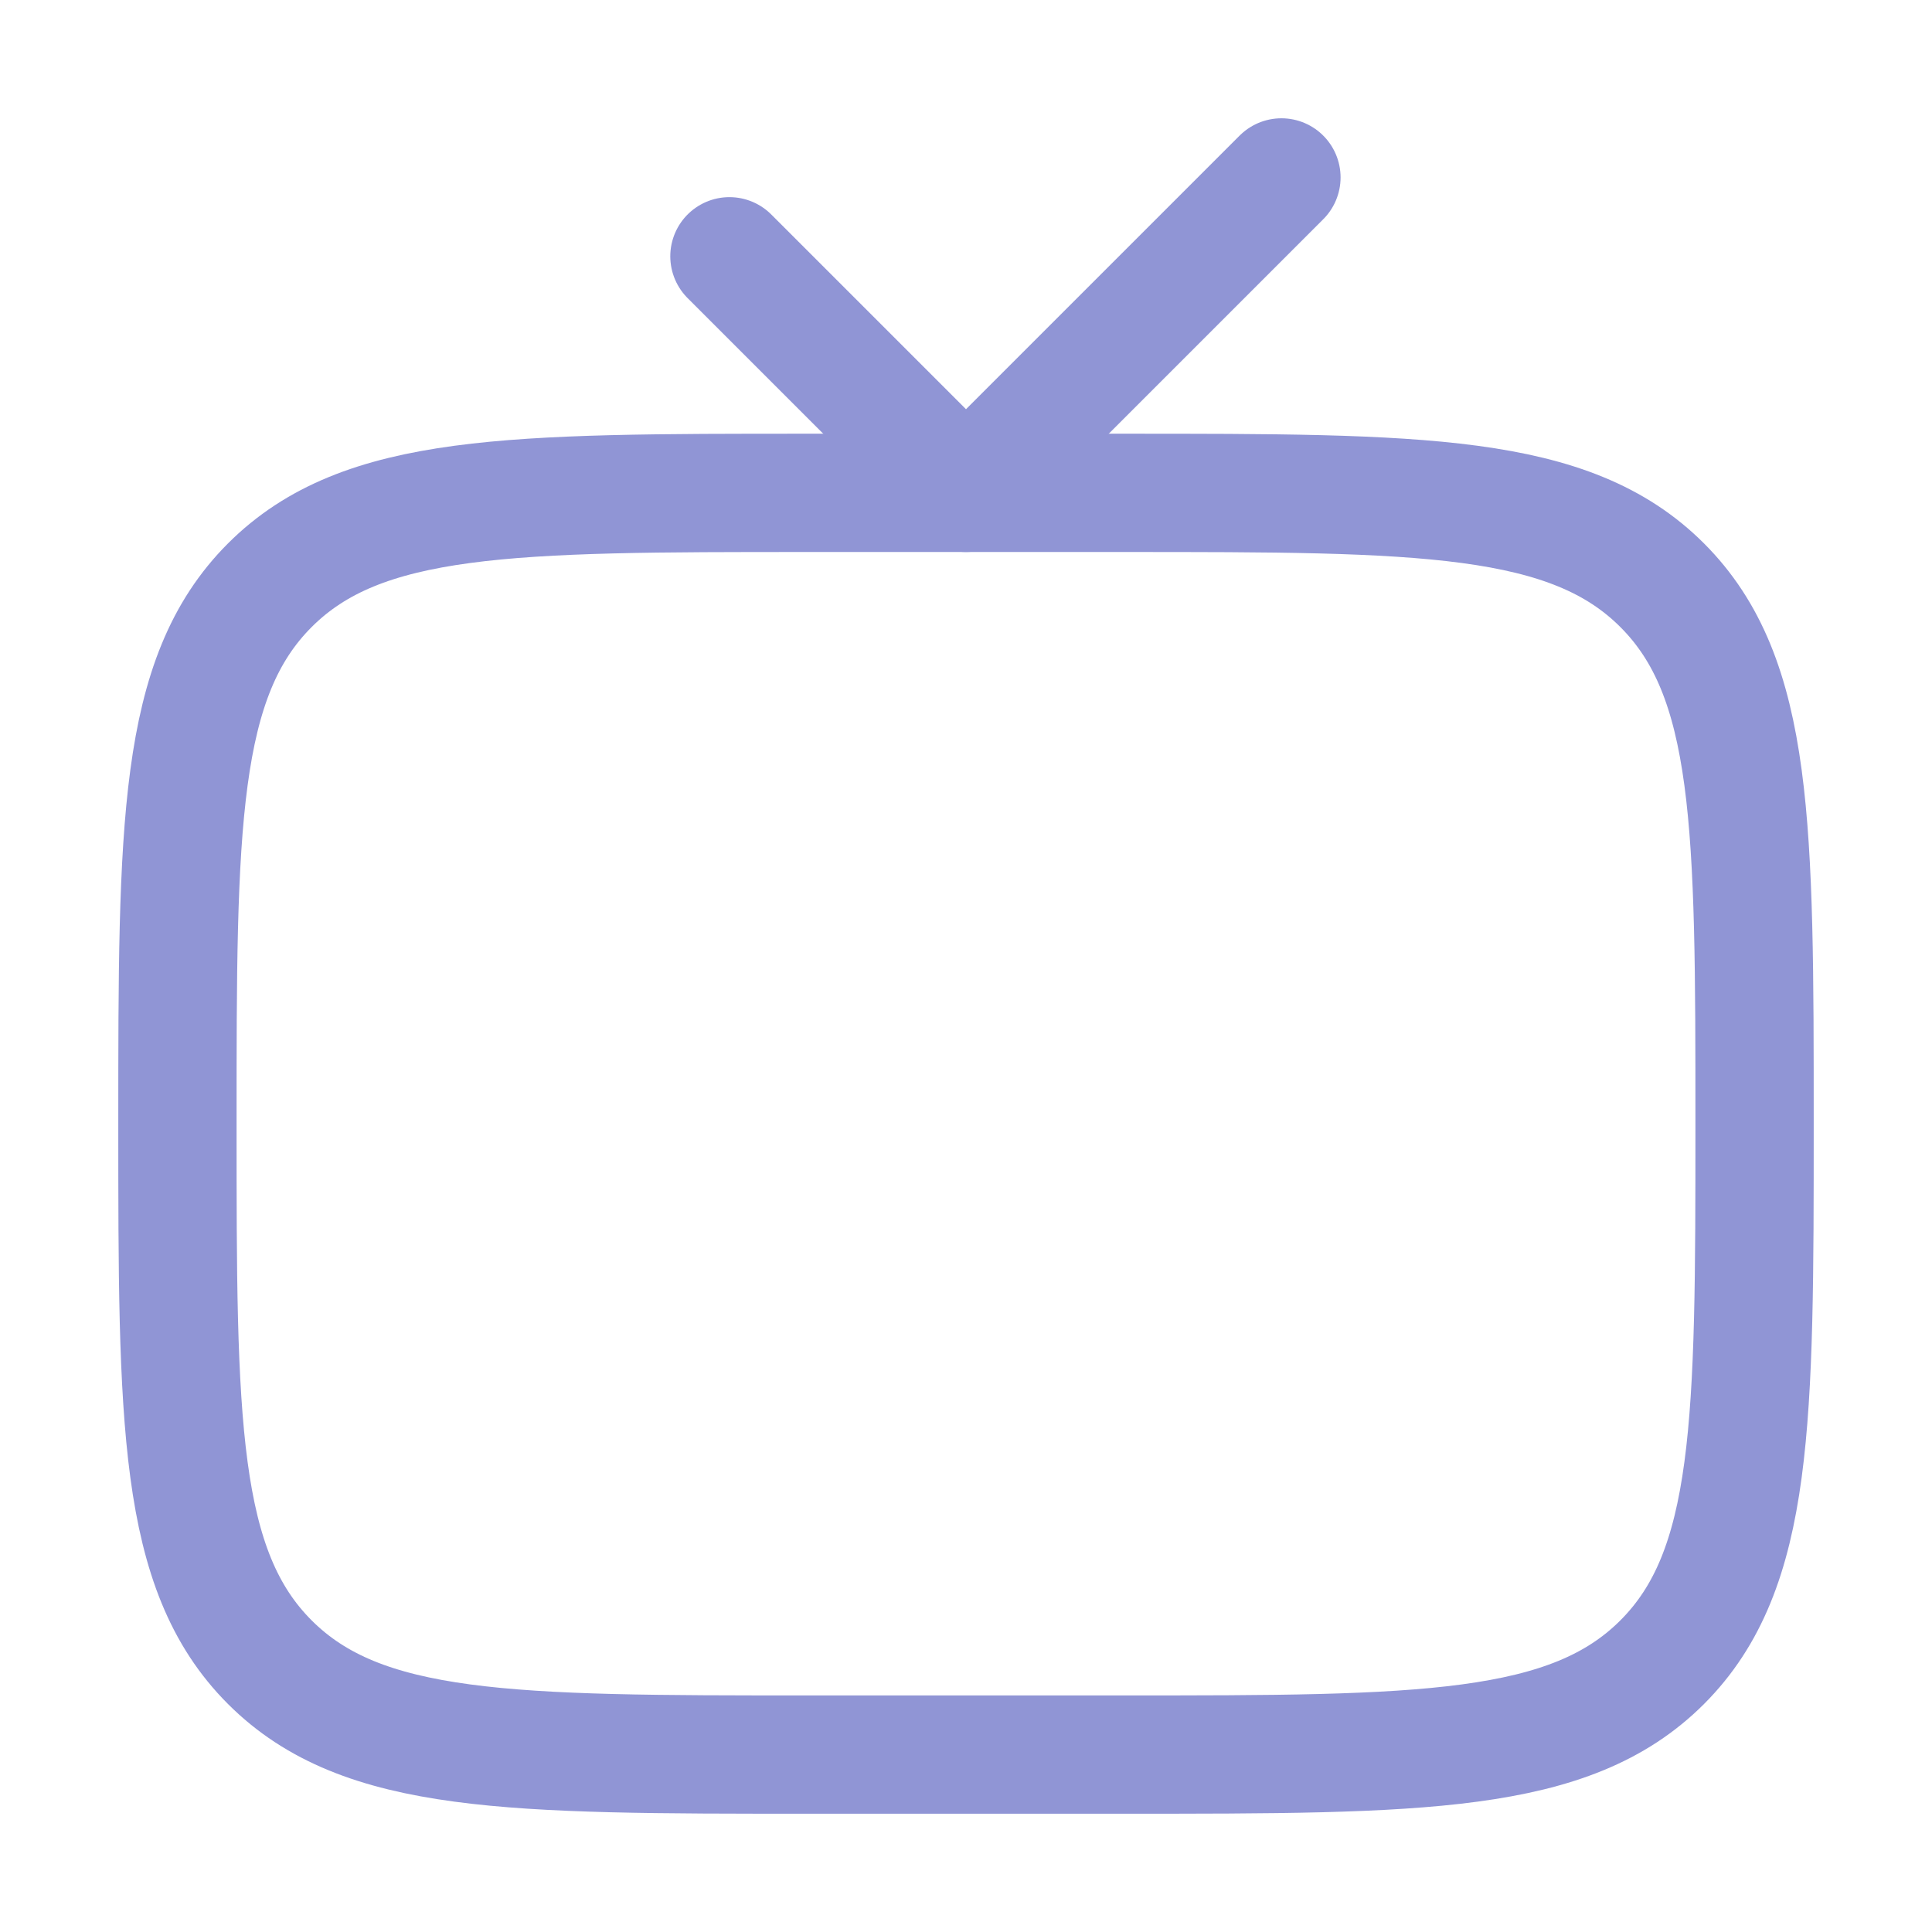 <svg width="49" height="49" viewBox="0 0 49 49" fill="none" xmlns="http://www.w3.org/2000/svg">
<path d="M4.5 28.5C4.5 20.958 4.5 17.186 6.843 14.843C9.186 12.5 12.957 12.5 20.5 12.5H28.5C36.042 12.5 39.814 12.5 42.157 14.843C44.5 17.186 44.5 20.958 44.5 28.5C44.5 36.042 44.5 39.814 42.157 42.157C39.814 44.5 36.042 44.5 28.5 44.5H20.5C12.957 44.5 9.186 44.5 6.843 42.157C4.5 39.814 4.5 36.042 4.5 28.5Z" stroke="#9095D5" stroke-width="3" stroke-linecap="round"/>
<path d="M18.5 6.5L24.5 12.5L32.5 4.5" stroke="#9095D5" stroke-width="3" stroke-linecap="round" stroke-linejoin="round"/>
</svg>
